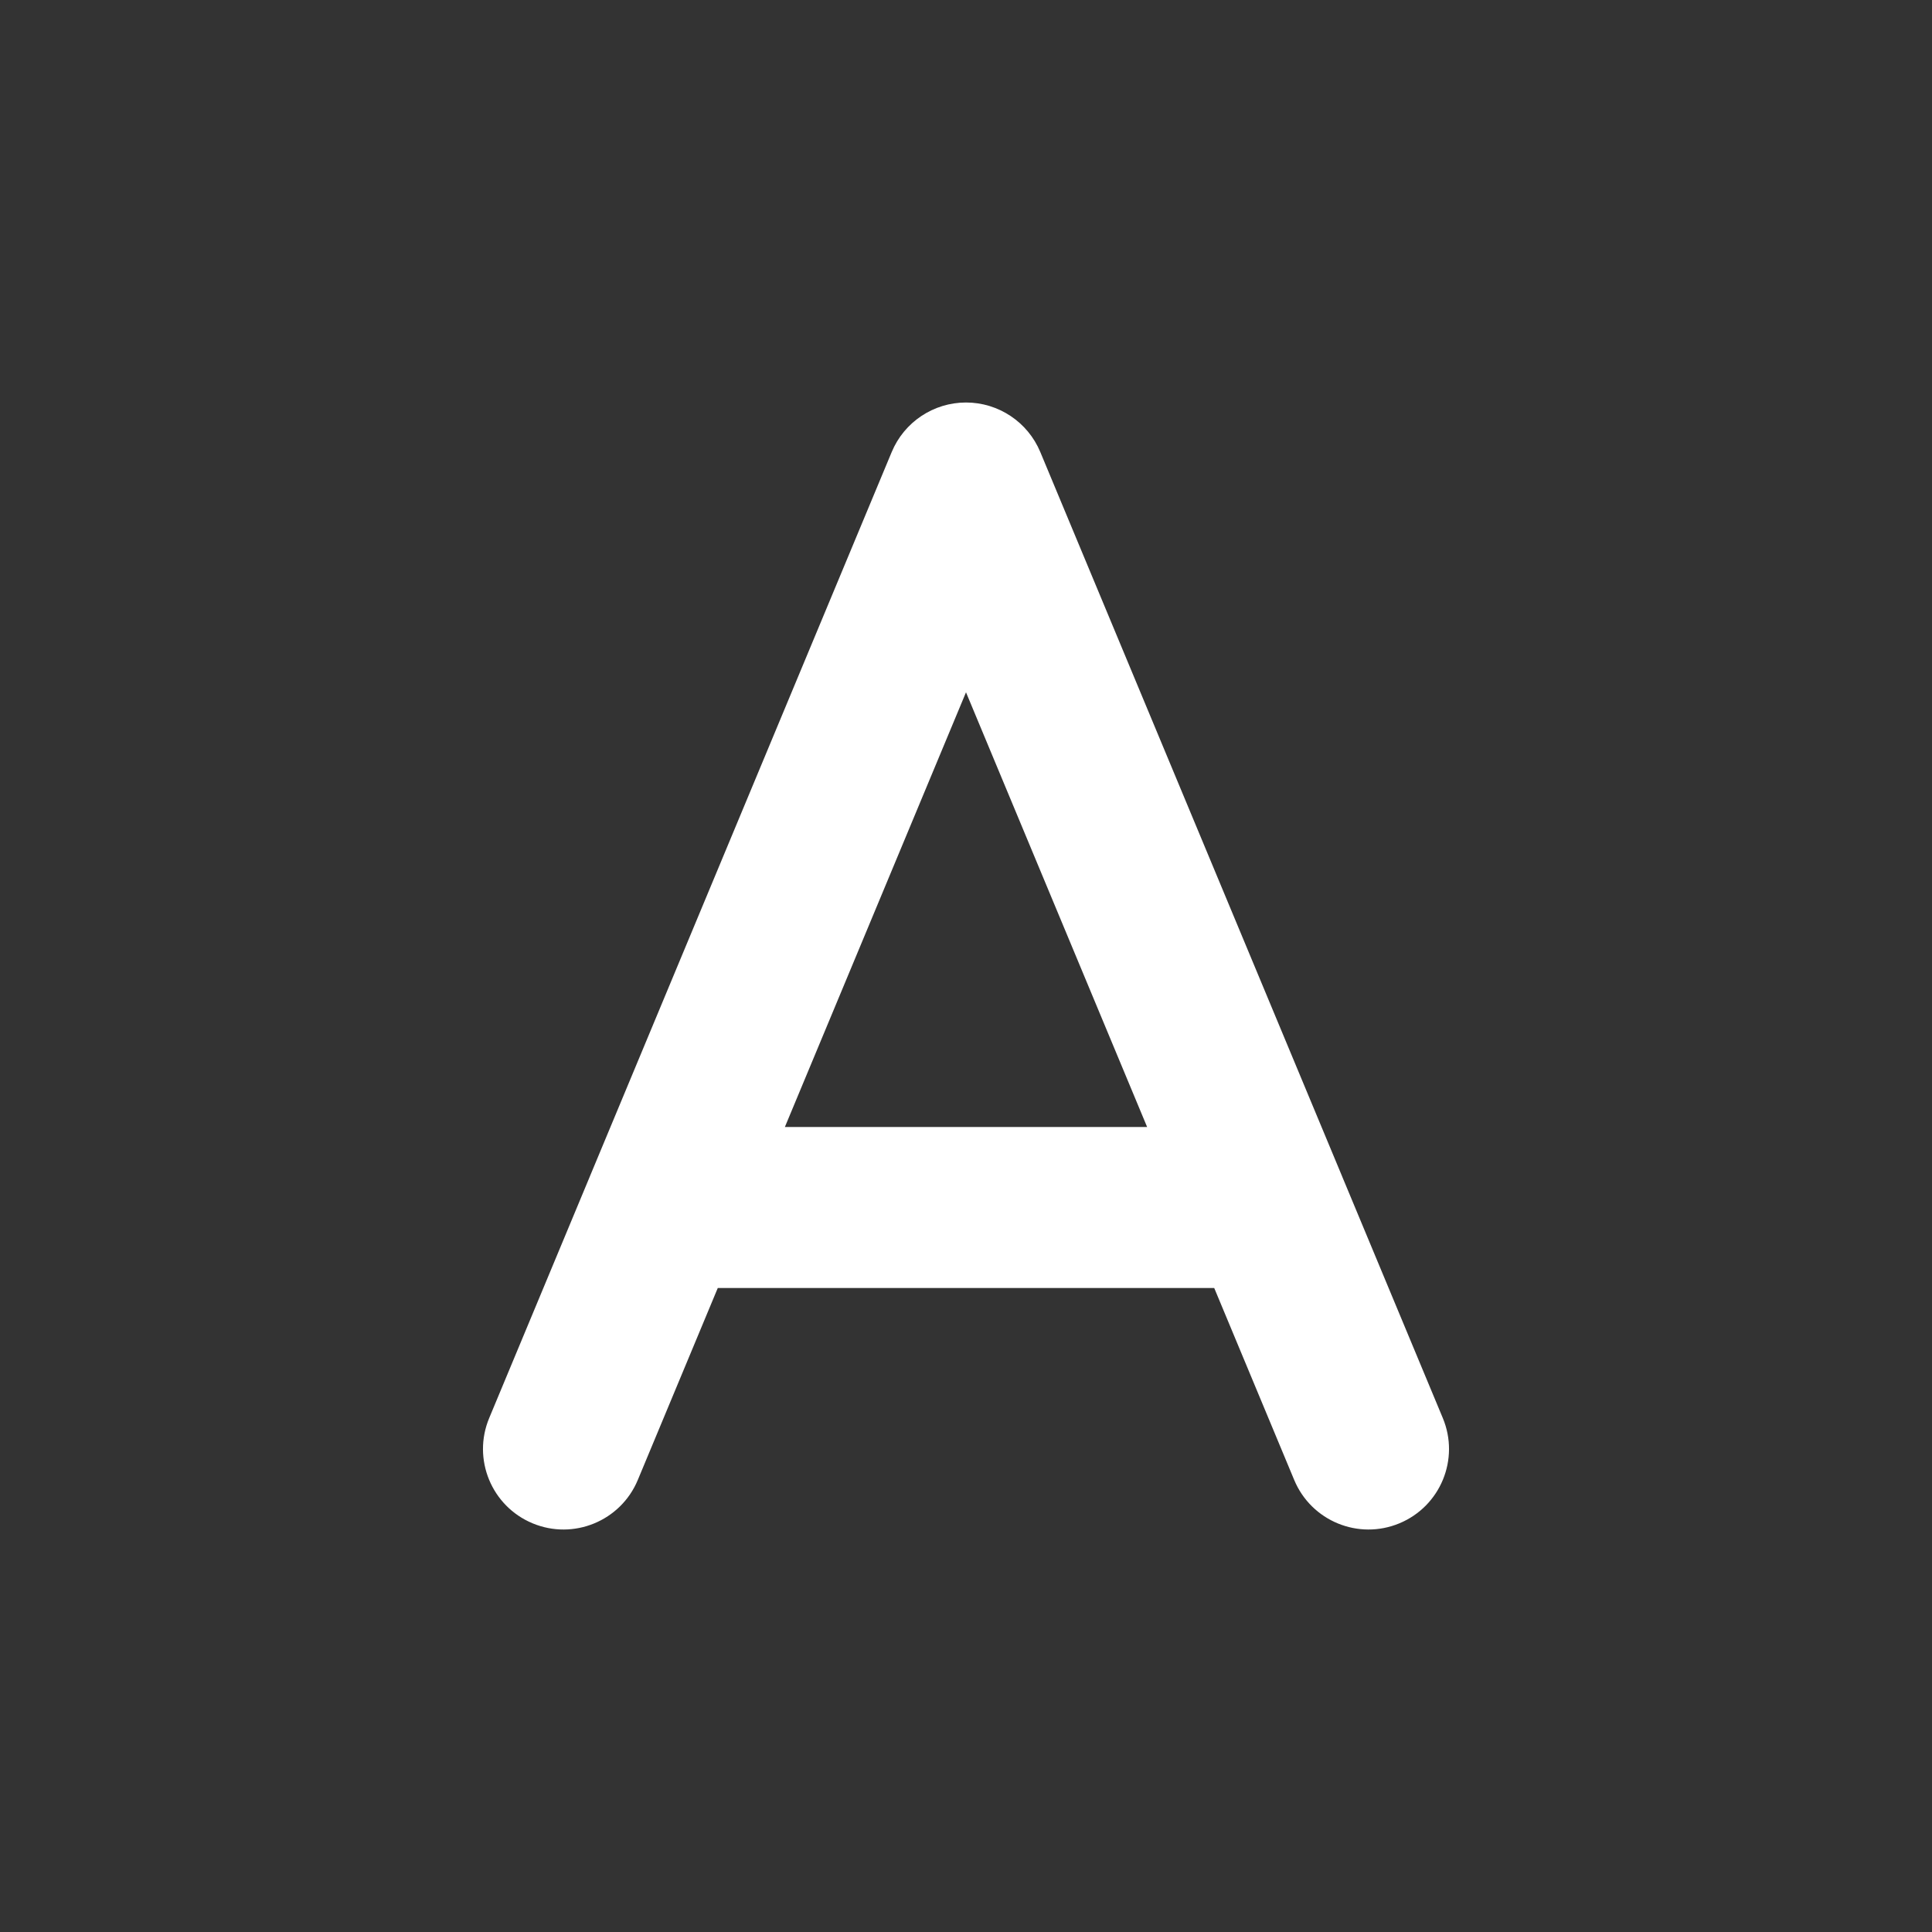 <svg width="48" height="48" viewBox="0 0 48 48" fill="none" xmlns="http://www.w3.org/2000/svg">
<path d="M24 17.2L28.5 28H19.5L24 17.2Z" fill="#333333"/>
<path fill-rule="evenodd" clip-rule="evenodd" d="M48 0H0V48H48V0ZM25.846 11.231C25.536 10.486 24.807 10 24 10C23.193 10 22.464 10.486 22.154 11.231L14.671 29.189C14.659 29.217 14.647 29.245 14.636 29.274L12.154 35.231C11.729 36.25 12.211 37.421 13.231 37.846C14.25 38.271 15.421 37.789 15.846 36.769L17.833 32H30.167L32.154 36.769C32.579 37.789 33.75 38.271 34.769 37.846C35.789 37.421 36.271 36.25 35.846 35.231L33.364 29.274C33.353 29.245 33.341 29.217 33.329 29.189L25.846 11.231Z" fill="#333333"/>
</svg>
